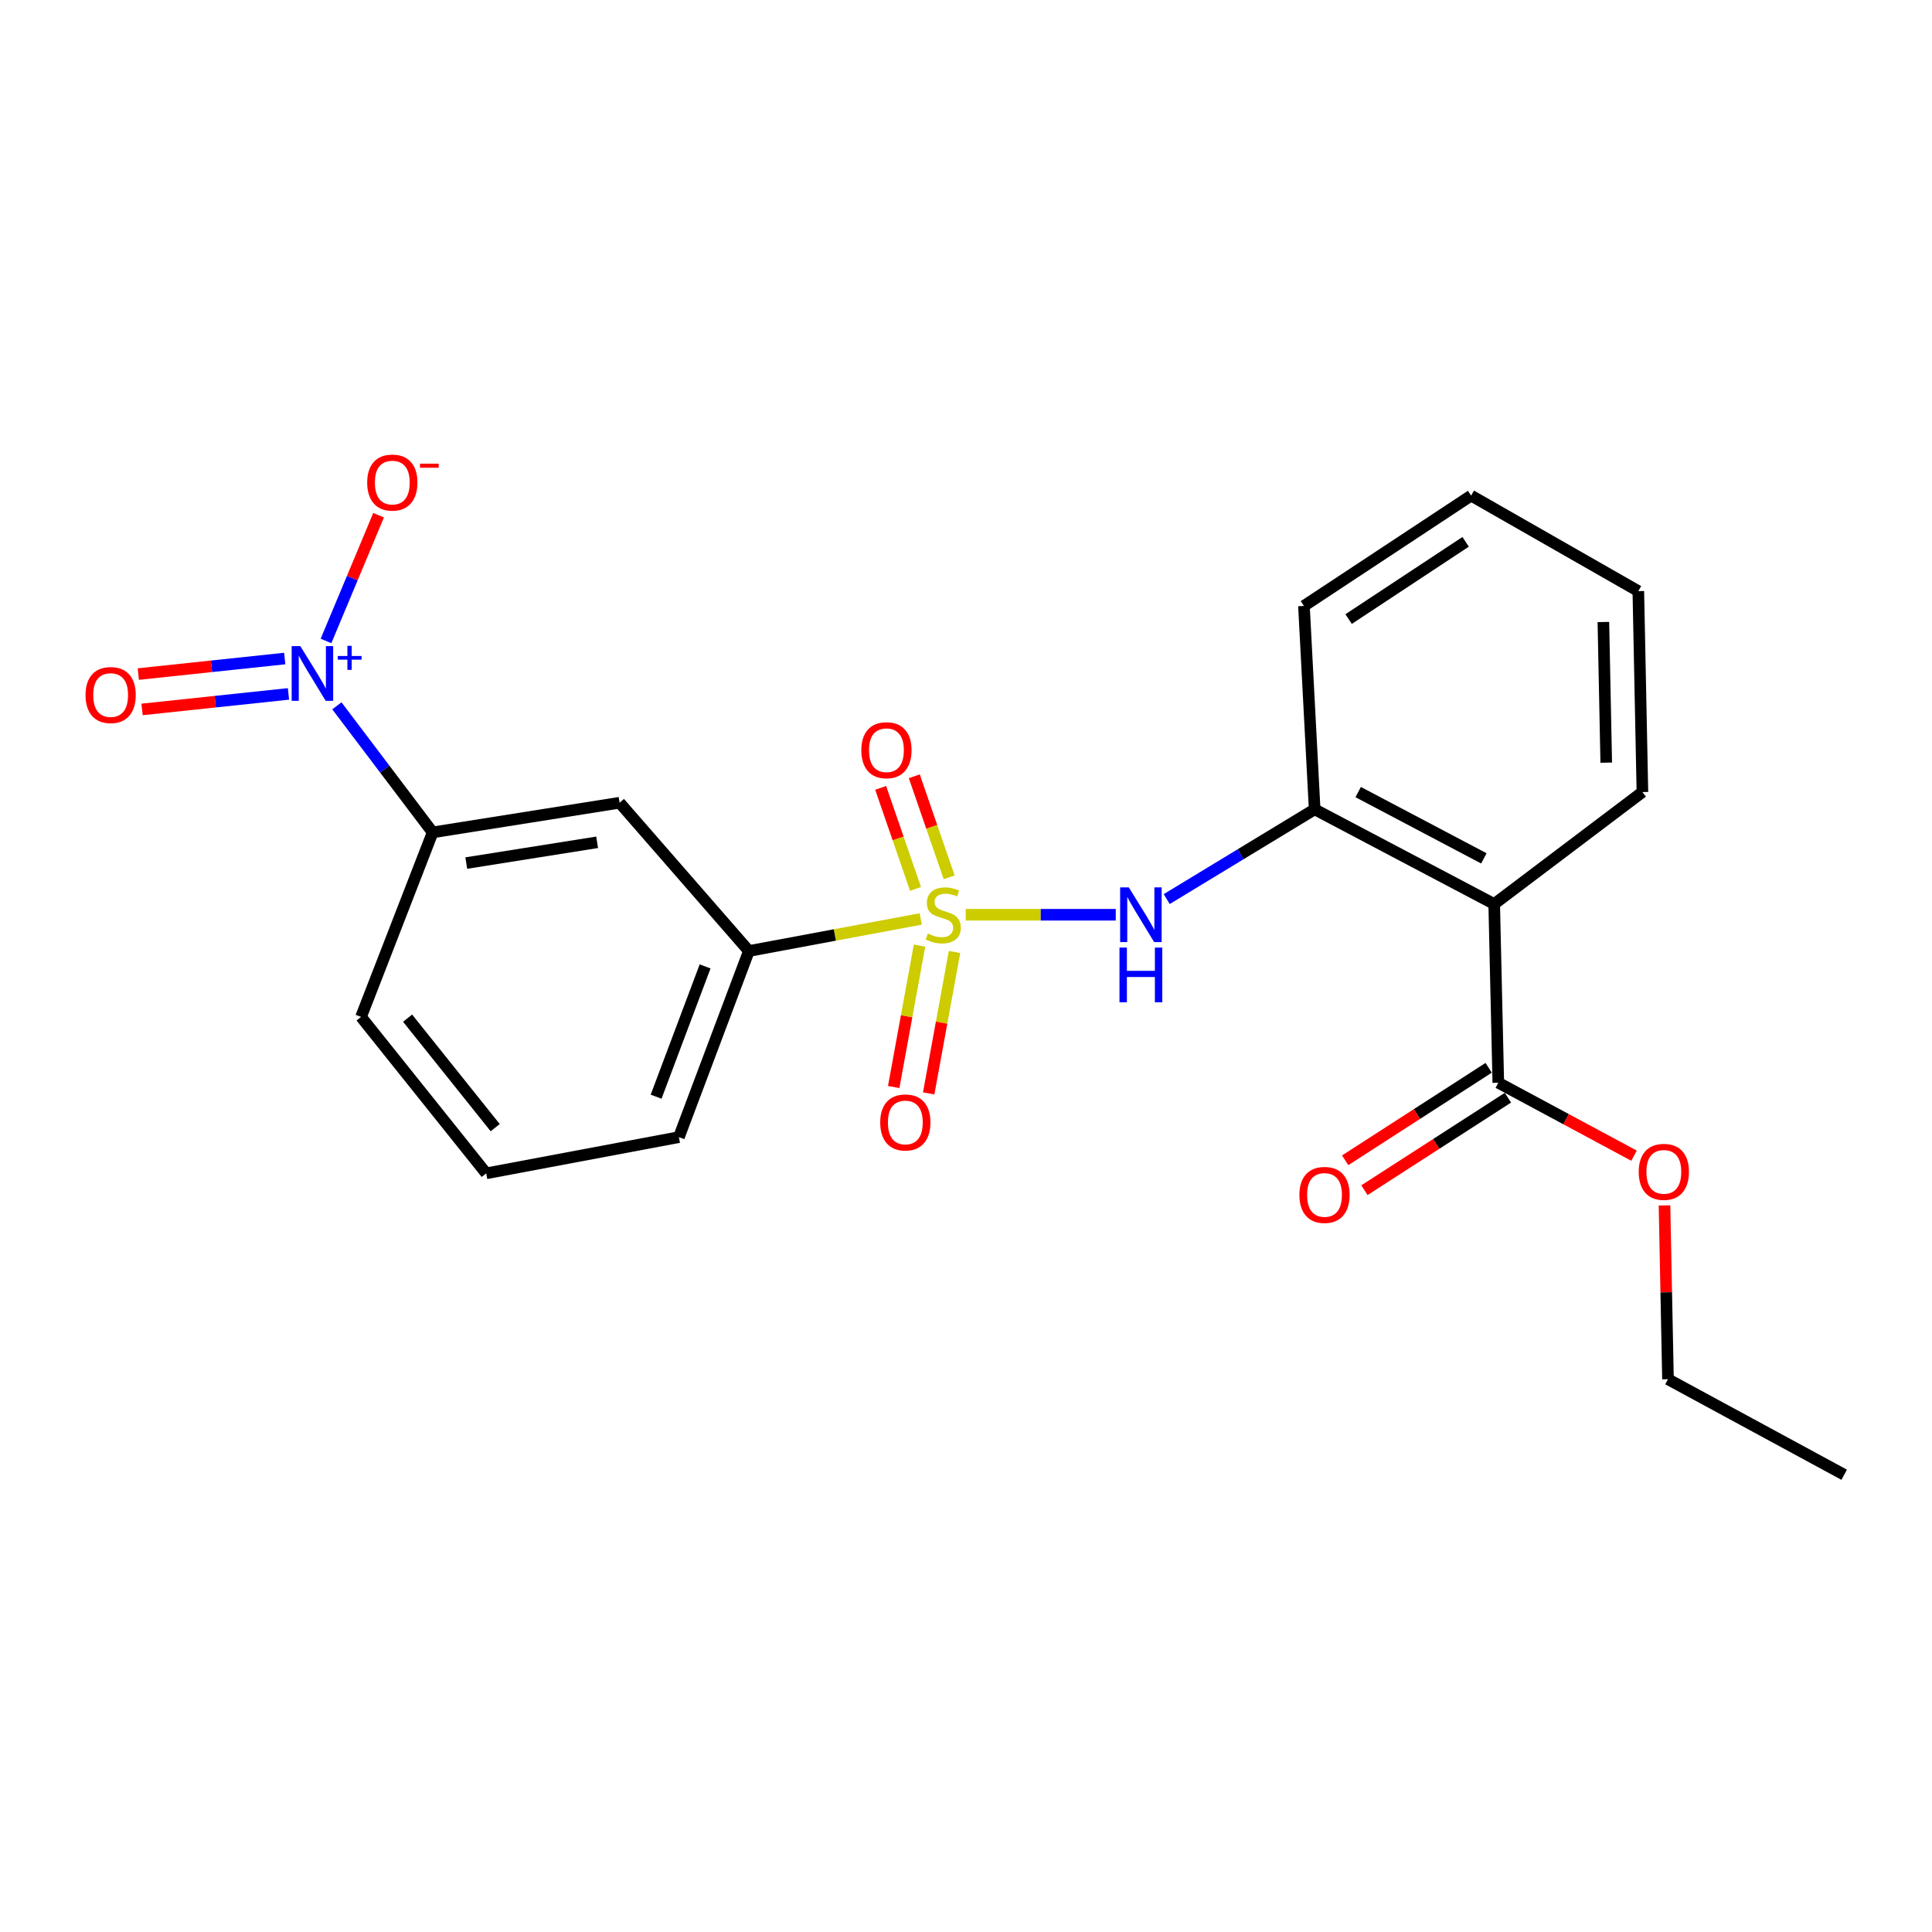 <?xml version='1.0' encoding='iso-8859-1'?>
<svg version='1.1' baseProfile='full'
              xmlns='http://www.w3.org/2000/svg'
                      xmlns:rdkit='http://www.rdkit.org/xml'
                      xmlns:xlink='http://www.w3.org/1999/xlink'
                  xml:space='preserve'
width='1000px' height='1000px' viewBox='0 0 1000 1000'>
<!-- END OF HEADER -->
<rect style='opacity:1.0;fill:#FFFFFF;stroke:none' width='1000' height='1000' x='0' y='0'> </rect>
<path class='bond-1' d='M 499.862,473.473 L 538.689,473.473' style='fill:none;fill-rule:evenodd;stroke:#CCCC00;stroke-width:6px;stroke-linecap:butt;stroke-linejoin:miter;stroke-opacity:1' />
<path class='bond-1' d='M 538.689,473.473 L 577.515,473.473' style='fill:none;fill-rule:evenodd;stroke:#0000FF;stroke-width:6px;stroke-linecap:butt;stroke-linejoin:miter;stroke-opacity:1' />
<path class='bond-3' d='M 476.586,475.644 L 432.106,483.942' style='fill:none;fill-rule:evenodd;stroke:#CCCC00;stroke-width:6px;stroke-linecap:butt;stroke-linejoin:miter;stroke-opacity:1' />
<path class='bond-3' d='M 432.106,483.942 L 387.625,492.24' style='fill:none;fill-rule:evenodd;stroke:#000000;stroke-width:6px;stroke-linecap:butt;stroke-linejoin:miter;stroke-opacity:1' />
<path class='bond-8' d='M 491.278,454.097 L 482.26,427.951' style='fill:none;fill-rule:evenodd;stroke:#CCCC00;stroke-width:6px;stroke-linecap:butt;stroke-linejoin:miter;stroke-opacity:1' />
<path class='bond-8' d='M 482.26,427.951 L 473.241,401.805' style='fill:none;fill-rule:evenodd;stroke:#FF0000;stroke-width:6px;stroke-linecap:butt;stroke-linejoin:miter;stroke-opacity:1' />
<path class='bond-8' d='M 473.875,460.1 L 464.856,433.954' style='fill:none;fill-rule:evenodd;stroke:#CCCC00;stroke-width:6px;stroke-linecap:butt;stroke-linejoin:miter;stroke-opacity:1' />
<path class='bond-8' d='M 464.856,433.954 L 455.837,407.808' style='fill:none;fill-rule:evenodd;stroke:#FF0000;stroke-width:6px;stroke-linecap:butt;stroke-linejoin:miter;stroke-opacity:1' />
<path class='bond-9' d='M 475.952,489.428 L 469.264,526.033' style='fill:none;fill-rule:evenodd;stroke:#CCCC00;stroke-width:6px;stroke-linecap:butt;stroke-linejoin:miter;stroke-opacity:1' />
<path class='bond-9' d='M 469.264,526.033 L 462.576,562.637' style='fill:none;fill-rule:evenodd;stroke:#FF0000;stroke-width:6px;stroke-linecap:butt;stroke-linejoin:miter;stroke-opacity:1' />
<path class='bond-9' d='M 494.062,492.737 L 487.374,529.341' style='fill:none;fill-rule:evenodd;stroke:#CCCC00;stroke-width:6px;stroke-linecap:butt;stroke-linejoin:miter;stroke-opacity:1' />
<path class='bond-9' d='M 487.374,529.341 L 480.686,565.946' style='fill:none;fill-rule:evenodd;stroke:#FF0000;stroke-width:6px;stroke-linecap:butt;stroke-linejoin:miter;stroke-opacity:1' />
<path class='bond-0' d='M 174.371,365.331 L 199.156,398.087' style='fill:none;fill-rule:evenodd;stroke:#0000FF;stroke-width:6px;stroke-linecap:butt;stroke-linejoin:miter;stroke-opacity:1' />
<path class='bond-0' d='M 199.156,398.087 L 223.941,430.844' style='fill:none;fill-rule:evenodd;stroke:#000000;stroke-width:6px;stroke-linecap:butt;stroke-linejoin:miter;stroke-opacity:1' />
<path class='bond-10' d='M 168.746,331.753 L 182.351,299.214' style='fill:none;fill-rule:evenodd;stroke:#0000FF;stroke-width:6px;stroke-linecap:butt;stroke-linejoin:miter;stroke-opacity:1' />
<path class='bond-10' d='M 182.351,299.214 L 195.955,266.675' style='fill:none;fill-rule:evenodd;stroke:#FF0000;stroke-width:6px;stroke-linecap:butt;stroke-linejoin:miter;stroke-opacity:1' />
<path class='bond-11' d='M 147.369,340.857 L 109.479,344.875' style='fill:none;fill-rule:evenodd;stroke:#0000FF;stroke-width:6px;stroke-linecap:butt;stroke-linejoin:miter;stroke-opacity:1' />
<path class='bond-11' d='M 109.479,344.875 L 71.589,348.894' style='fill:none;fill-rule:evenodd;stroke:#FF0000;stroke-width:6px;stroke-linecap:butt;stroke-linejoin:miter;stroke-opacity:1' />
<path class='bond-11' d='M 149.311,359.164 L 111.421,363.182' style='fill:none;fill-rule:evenodd;stroke:#0000FF;stroke-width:6px;stroke-linecap:butt;stroke-linejoin:miter;stroke-opacity:1' />
<path class='bond-11' d='M 111.421,363.182 L 73.531,367.201' style='fill:none;fill-rule:evenodd;stroke:#FF0000;stroke-width:6px;stroke-linecap:butt;stroke-linejoin:miter;stroke-opacity:1' />
<path class='bond-4' d='M 603.892,465.362 L 642.178,442.135' style='fill:none;fill-rule:evenodd;stroke:#0000FF;stroke-width:6px;stroke-linecap:butt;stroke-linejoin:miter;stroke-opacity:1' />
<path class='bond-4' d='M 642.178,442.135 L 680.464,418.908' style='fill:none;fill-rule:evenodd;stroke:#000000;stroke-width:6px;stroke-linecap:butt;stroke-linejoin:miter;stroke-opacity:1' />
<path class='bond-2' d='M 773.393,467.929 L 680.464,418.908' style='fill:none;fill-rule:evenodd;stroke:#000000;stroke-width:6px;stroke-linecap:butt;stroke-linejoin:miter;stroke-opacity:1' />
<path class='bond-2' d='M 768.043,444.293 L 702.993,409.978' style='fill:none;fill-rule:evenodd;stroke:#000000;stroke-width:6px;stroke-linecap:butt;stroke-linejoin:miter;stroke-opacity:1' />
<path class='bond-5' d='M 773.393,467.929 L 775.52,560.428' style='fill:none;fill-rule:evenodd;stroke:#000000;stroke-width:6px;stroke-linecap:butt;stroke-linejoin:miter;stroke-opacity:1' />
<path class='bond-14' d='M 773.393,467.929 L 850.111,409.969' style='fill:none;fill-rule:evenodd;stroke:#000000;stroke-width:6px;stroke-linecap:butt;stroke-linejoin:miter;stroke-opacity:1' />
<path class='bond-7' d='M 387.625,492.24 L 320.705,415.492' style='fill:none;fill-rule:evenodd;stroke:#000000;stroke-width:6px;stroke-linecap:butt;stroke-linejoin:miter;stroke-opacity:1' />
<path class='bond-15' d='M 387.625,492.24 L 351.398,588.575' style='fill:none;fill-rule:evenodd;stroke:#000000;stroke-width:6px;stroke-linecap:butt;stroke-linejoin:miter;stroke-opacity:1' />
<path class='bond-15' d='M 364.959,500.211 L 339.601,567.645' style='fill:none;fill-rule:evenodd;stroke:#000000;stroke-width:6px;stroke-linecap:butt;stroke-linejoin:miter;stroke-opacity:1' />
<path class='bond-17' d='M 680.464,418.908 L 674.921,313.634' style='fill:none;fill-rule:evenodd;stroke:#000000;stroke-width:6px;stroke-linecap:butt;stroke-linejoin:miter;stroke-opacity:1' />
<path class='bond-12' d='M 770.533,552.691 L 733.395,576.63' style='fill:none;fill-rule:evenodd;stroke:#000000;stroke-width:6px;stroke-linecap:butt;stroke-linejoin:miter;stroke-opacity:1' />
<path class='bond-12' d='M 733.395,576.63 L 696.256,600.568' style='fill:none;fill-rule:evenodd;stroke:#FF0000;stroke-width:6px;stroke-linecap:butt;stroke-linejoin:miter;stroke-opacity:1' />
<path class='bond-12' d='M 780.507,568.165 L 743.369,592.104' style='fill:none;fill-rule:evenodd;stroke:#000000;stroke-width:6px;stroke-linecap:butt;stroke-linejoin:miter;stroke-opacity:1' />
<path class='bond-12' d='M 743.369,592.104 L 706.23,616.042' style='fill:none;fill-rule:evenodd;stroke:#FF0000;stroke-width:6px;stroke-linecap:butt;stroke-linejoin:miter;stroke-opacity:1' />
<path class='bond-13' d='M 775.52,560.428 L 810.643,579.304' style='fill:none;fill-rule:evenodd;stroke:#000000;stroke-width:6px;stroke-linecap:butt;stroke-linejoin:miter;stroke-opacity:1' />
<path class='bond-13' d='M 810.643,579.304 L 845.766,598.18' style='fill:none;fill-rule:evenodd;stroke:#FF0000;stroke-width:6px;stroke-linecap:butt;stroke-linejoin:miter;stroke-opacity:1' />
<path class='bond-6' d='M 223.941,430.844 L 320.705,415.492' style='fill:none;fill-rule:evenodd;stroke:#000000;stroke-width:6px;stroke-linecap:butt;stroke-linejoin:miter;stroke-opacity:1' />
<path class='bond-6' d='M 241.34,446.723 L 309.075,435.977' style='fill:none;fill-rule:evenodd;stroke:#000000;stroke-width:6px;stroke-linecap:butt;stroke-linejoin:miter;stroke-opacity:1' />
<path class='bond-23' d='M 223.941,430.844 L 186.876,526.35' style='fill:none;fill-rule:evenodd;stroke:#000000;stroke-width:6px;stroke-linecap:butt;stroke-linejoin:miter;stroke-opacity:1' />
<path class='bond-19' d='M 861.546,623.919 L 862.446,668.902' style='fill:none;fill-rule:evenodd;stroke:#FF0000;stroke-width:6px;stroke-linecap:butt;stroke-linejoin:miter;stroke-opacity:1' />
<path class='bond-19' d='M 862.446,668.902 L 863.345,713.885' style='fill:none;fill-rule:evenodd;stroke:#000000;stroke-width:6px;stroke-linecap:butt;stroke-linejoin:miter;stroke-opacity:1' />
<path class='bond-24' d='M 850.111,409.969 L 847.993,305.974' style='fill:none;fill-rule:evenodd;stroke:#000000;stroke-width:6px;stroke-linecap:butt;stroke-linejoin:miter;stroke-opacity:1' />
<path class='bond-24' d='M 831.387,394.744 L 829.905,321.948' style='fill:none;fill-rule:evenodd;stroke:#000000;stroke-width:6px;stroke-linecap:butt;stroke-linejoin:miter;stroke-opacity:1' />
<path class='bond-18' d='M 351.398,588.575 L 251.658,607.322' style='fill:none;fill-rule:evenodd;stroke:#000000;stroke-width:6px;stroke-linecap:butt;stroke-linejoin:miter;stroke-opacity:1' />
<path class='bond-16' d='M 186.876,526.35 L 251.658,607.322' style='fill:none;fill-rule:evenodd;stroke:#000000;stroke-width:6px;stroke-linecap:butt;stroke-linejoin:miter;stroke-opacity:1' />
<path class='bond-16' d='M 210.969,526.995 L 256.316,583.675' style='fill:none;fill-rule:evenodd;stroke:#000000;stroke-width:6px;stroke-linecap:butt;stroke-linejoin:miter;stroke-opacity:1' />
<path class='bond-21' d='M 674.921,313.634 L 761.447,256.523' style='fill:none;fill-rule:evenodd;stroke:#000000;stroke-width:6px;stroke-linecap:butt;stroke-linejoin:miter;stroke-opacity:1' />
<path class='bond-21' d='M 698.041,320.432 L 758.609,280.454' style='fill:none;fill-rule:evenodd;stroke:#000000;stroke-width:6px;stroke-linecap:butt;stroke-linejoin:miter;stroke-opacity:1' />
<path class='bond-22' d='M 863.345,713.885 L 954.545,763.325' style='fill:none;fill-rule:evenodd;stroke:#000000;stroke-width:6px;stroke-linecap:butt;stroke-linejoin:miter;stroke-opacity:1' />
<path class='bond-20' d='M 847.993,305.974 L 761.447,256.523' style='fill:none;fill-rule:evenodd;stroke:#000000;stroke-width:6px;stroke-linecap:butt;stroke-linejoin:miter;stroke-opacity:1' />
<path  class='atom-0' d='M 480.224 483.193
Q 480.544 483.313, 481.864 483.873
Q 483.184 484.433, 484.624 484.793
Q 486.104 485.113, 487.544 485.113
Q 490.224 485.113, 491.784 483.833
Q 493.344 482.513, 493.344 480.233
Q 493.344 478.673, 492.544 477.713
Q 491.784 476.753, 490.584 476.233
Q 489.384 475.713, 487.384 475.113
Q 484.864 474.353, 483.344 473.633
Q 481.864 472.913, 480.784 471.393
Q 479.744 469.873, 479.744 467.313
Q 479.744 463.753, 482.144 461.553
Q 484.584 459.353, 489.384 459.353
Q 492.664 459.353, 496.384 460.913
L 495.464 463.993
Q 492.064 462.593, 489.504 462.593
Q 486.744 462.593, 485.224 463.753
Q 483.704 464.873, 483.744 466.833
Q 483.744 468.353, 484.504 469.273
Q 485.304 470.193, 486.424 470.713
Q 487.584 471.233, 489.504 471.833
Q 492.064 472.633, 493.584 473.433
Q 495.104 474.233, 496.184 475.873
Q 497.304 477.473, 497.304 480.233
Q 497.304 484.153, 494.664 486.273
Q 492.064 488.353, 487.704 488.353
Q 485.184 488.353, 483.264 487.793
Q 481.384 487.273, 479.144 486.353
L 480.224 483.193
' fill='#CCCC00'/>
<path  class='atom-1' d='M 155.446 334.433
L 164.726 349.433
Q 165.646 350.913, 167.126 353.593
Q 168.606 356.273, 168.686 356.433
L 168.686 334.433
L 172.446 334.433
L 172.446 362.753
L 168.566 362.753
L 158.606 346.353
Q 157.446 344.433, 156.206 342.233
Q 155.006 340.033, 154.646 339.353
L 154.646 362.753
L 150.966 362.753
L 150.966 334.433
L 155.446 334.433
' fill='#0000FF'/>
<path  class='atom-1' d='M 174.822 339.537
L 179.811 339.537
L 179.811 334.284
L 182.029 334.284
L 182.029 339.537
L 187.15 339.537
L 187.15 341.438
L 182.029 341.438
L 182.029 346.718
L 179.811 346.718
L 179.811 341.438
L 174.822 341.438
L 174.822 339.537
' fill='#0000FF'/>
<path  class='atom-2' d='M 584.262 459.313
L 593.542 474.313
Q 594.462 475.793, 595.942 478.473
Q 597.422 481.153, 597.502 481.313
L 597.502 459.313
L 601.262 459.313
L 601.262 487.633
L 597.382 487.633
L 587.422 471.233
Q 586.262 469.313, 585.022 467.113
Q 583.822 464.913, 583.462 464.233
L 583.462 487.633
L 579.782 487.633
L 579.782 459.313
L 584.262 459.313
' fill='#0000FF'/>
<path  class='atom-2' d='M 579.442 490.465
L 583.282 490.465
L 583.282 502.505
L 597.762 502.505
L 597.762 490.465
L 601.602 490.465
L 601.602 518.785
L 597.762 518.785
L 597.762 505.705
L 583.282 505.705
L 583.282 518.785
L 579.442 518.785
L 579.442 490.465
' fill='#0000FF'/>
<path  class='atom-9' d='M 445.82 388.305
Q 445.82 381.505, 449.18 377.705
Q 452.54 373.905, 458.82 373.905
Q 465.1 373.905, 468.46 377.705
Q 471.82 381.505, 471.82 388.305
Q 471.82 395.185, 468.42 399.105
Q 465.02 402.985, 458.82 402.985
Q 452.58 402.985, 449.18 399.105
Q 445.82 395.225, 445.82 388.305
M 458.82 399.785
Q 463.14 399.785, 465.46 396.905
Q 467.82 393.985, 467.82 388.305
Q 467.82 382.745, 465.46 379.945
Q 463.14 377.105, 458.82 377.105
Q 454.5 377.105, 452.14 379.905
Q 449.82 382.705, 449.82 388.305
Q 449.82 394.025, 452.14 396.905
Q 454.5 399.785, 458.82 399.785
' fill='#FF0000'/>
<path  class='atom-10' d='M 455.598 580.974
Q 455.598 574.174, 458.958 570.374
Q 462.318 566.574, 468.598 566.574
Q 474.878 566.574, 478.238 570.374
Q 481.598 574.174, 481.598 580.974
Q 481.598 587.854, 478.198 591.774
Q 474.798 595.654, 468.598 595.654
Q 462.358 595.654, 458.958 591.774
Q 455.598 587.894, 455.598 580.974
M 468.598 592.454
Q 472.918 592.454, 475.238 589.574
Q 477.598 586.654, 477.598 580.974
Q 477.598 575.414, 475.238 572.614
Q 472.918 569.774, 468.598 569.774
Q 464.278 569.774, 461.918 572.574
Q 459.598 575.374, 459.598 580.974
Q 459.598 586.694, 461.918 589.574
Q 464.278 592.454, 468.598 592.454
' fill='#FF0000'/>
<path  class='atom-11' d='M 190.056 249.771
Q 190.056 242.971, 193.416 239.171
Q 196.776 235.371, 203.056 235.371
Q 209.336 235.371, 212.696 239.171
Q 216.056 242.971, 216.056 249.771
Q 216.056 256.651, 212.656 260.571
Q 209.256 264.451, 203.056 264.451
Q 196.816 264.451, 193.416 260.571
Q 190.056 256.691, 190.056 249.771
M 203.056 261.251
Q 207.376 261.251, 209.696 258.371
Q 212.056 255.451, 212.056 249.771
Q 212.056 244.211, 209.696 241.411
Q 207.376 238.571, 203.056 238.571
Q 198.736 238.571, 196.376 241.371
Q 194.056 244.171, 194.056 249.771
Q 194.056 255.491, 196.376 258.371
Q 198.736 261.251, 203.056 261.251
' fill='#FF0000'/>
<path  class='atom-11' d='M 217.376 239.993
L 227.065 239.993
L 227.065 242.105
L 217.376 242.105
L 217.376 239.993
' fill='#FF0000'/>
<path  class='atom-12' d='M 44.271 359.749
Q 44.271 352.949, 47.631 349.149
Q 50.991 345.349, 57.271 345.349
Q 63.551 345.349, 66.911 349.149
Q 70.271 352.949, 70.271 359.749
Q 70.271 366.629, 66.871 370.549
Q 63.471 374.429, 57.271 374.429
Q 51.031 374.429, 47.631 370.549
Q 44.271 366.669, 44.271 359.749
M 57.271 371.229
Q 61.591 371.229, 63.911 368.349
Q 66.271 365.429, 66.271 359.749
Q 66.271 354.189, 63.911 351.389
Q 61.591 348.549, 57.271 348.549
Q 52.951 348.549, 50.591 351.349
Q 48.271 354.149, 48.271 359.749
Q 48.271 365.469, 50.591 368.349
Q 52.951 371.229, 57.271 371.229
' fill='#FF0000'/>
<path  class='atom-13' d='M 672.568 618.489
Q 672.568 611.689, 675.928 607.889
Q 679.288 604.089, 685.568 604.089
Q 691.848 604.089, 695.208 607.889
Q 698.568 611.689, 698.568 618.489
Q 698.568 625.369, 695.168 629.289
Q 691.768 633.169, 685.568 633.169
Q 679.328 633.169, 675.928 629.289
Q 672.568 625.409, 672.568 618.489
M 685.568 629.969
Q 689.888 629.969, 692.208 627.089
Q 694.568 624.169, 694.568 618.489
Q 694.568 612.929, 692.208 610.129
Q 689.888 607.289, 685.568 607.289
Q 681.248 607.289, 678.888 610.089
Q 676.568 612.889, 676.568 618.489
Q 676.568 624.209, 678.888 627.089
Q 681.248 629.969, 685.568 629.969
' fill='#FF0000'/>
<path  class='atom-14' d='M 848.197 606.553
Q 848.197 599.753, 851.557 595.953
Q 854.917 592.153, 861.197 592.153
Q 867.477 592.153, 870.837 595.953
Q 874.197 599.753, 874.197 606.553
Q 874.197 613.433, 870.797 617.353
Q 867.397 621.233, 861.197 621.233
Q 854.957 621.233, 851.557 617.353
Q 848.197 613.473, 848.197 606.553
M 861.197 618.033
Q 865.517 618.033, 867.837 615.153
Q 870.197 612.233, 870.197 606.553
Q 870.197 600.993, 867.837 598.193
Q 865.517 595.353, 861.197 595.353
Q 856.877 595.353, 854.517 598.153
Q 852.197 600.953, 852.197 606.553
Q 852.197 612.273, 854.517 615.153
Q 856.877 618.033, 861.197 618.033
' fill='#FF0000'/>
</svg>
